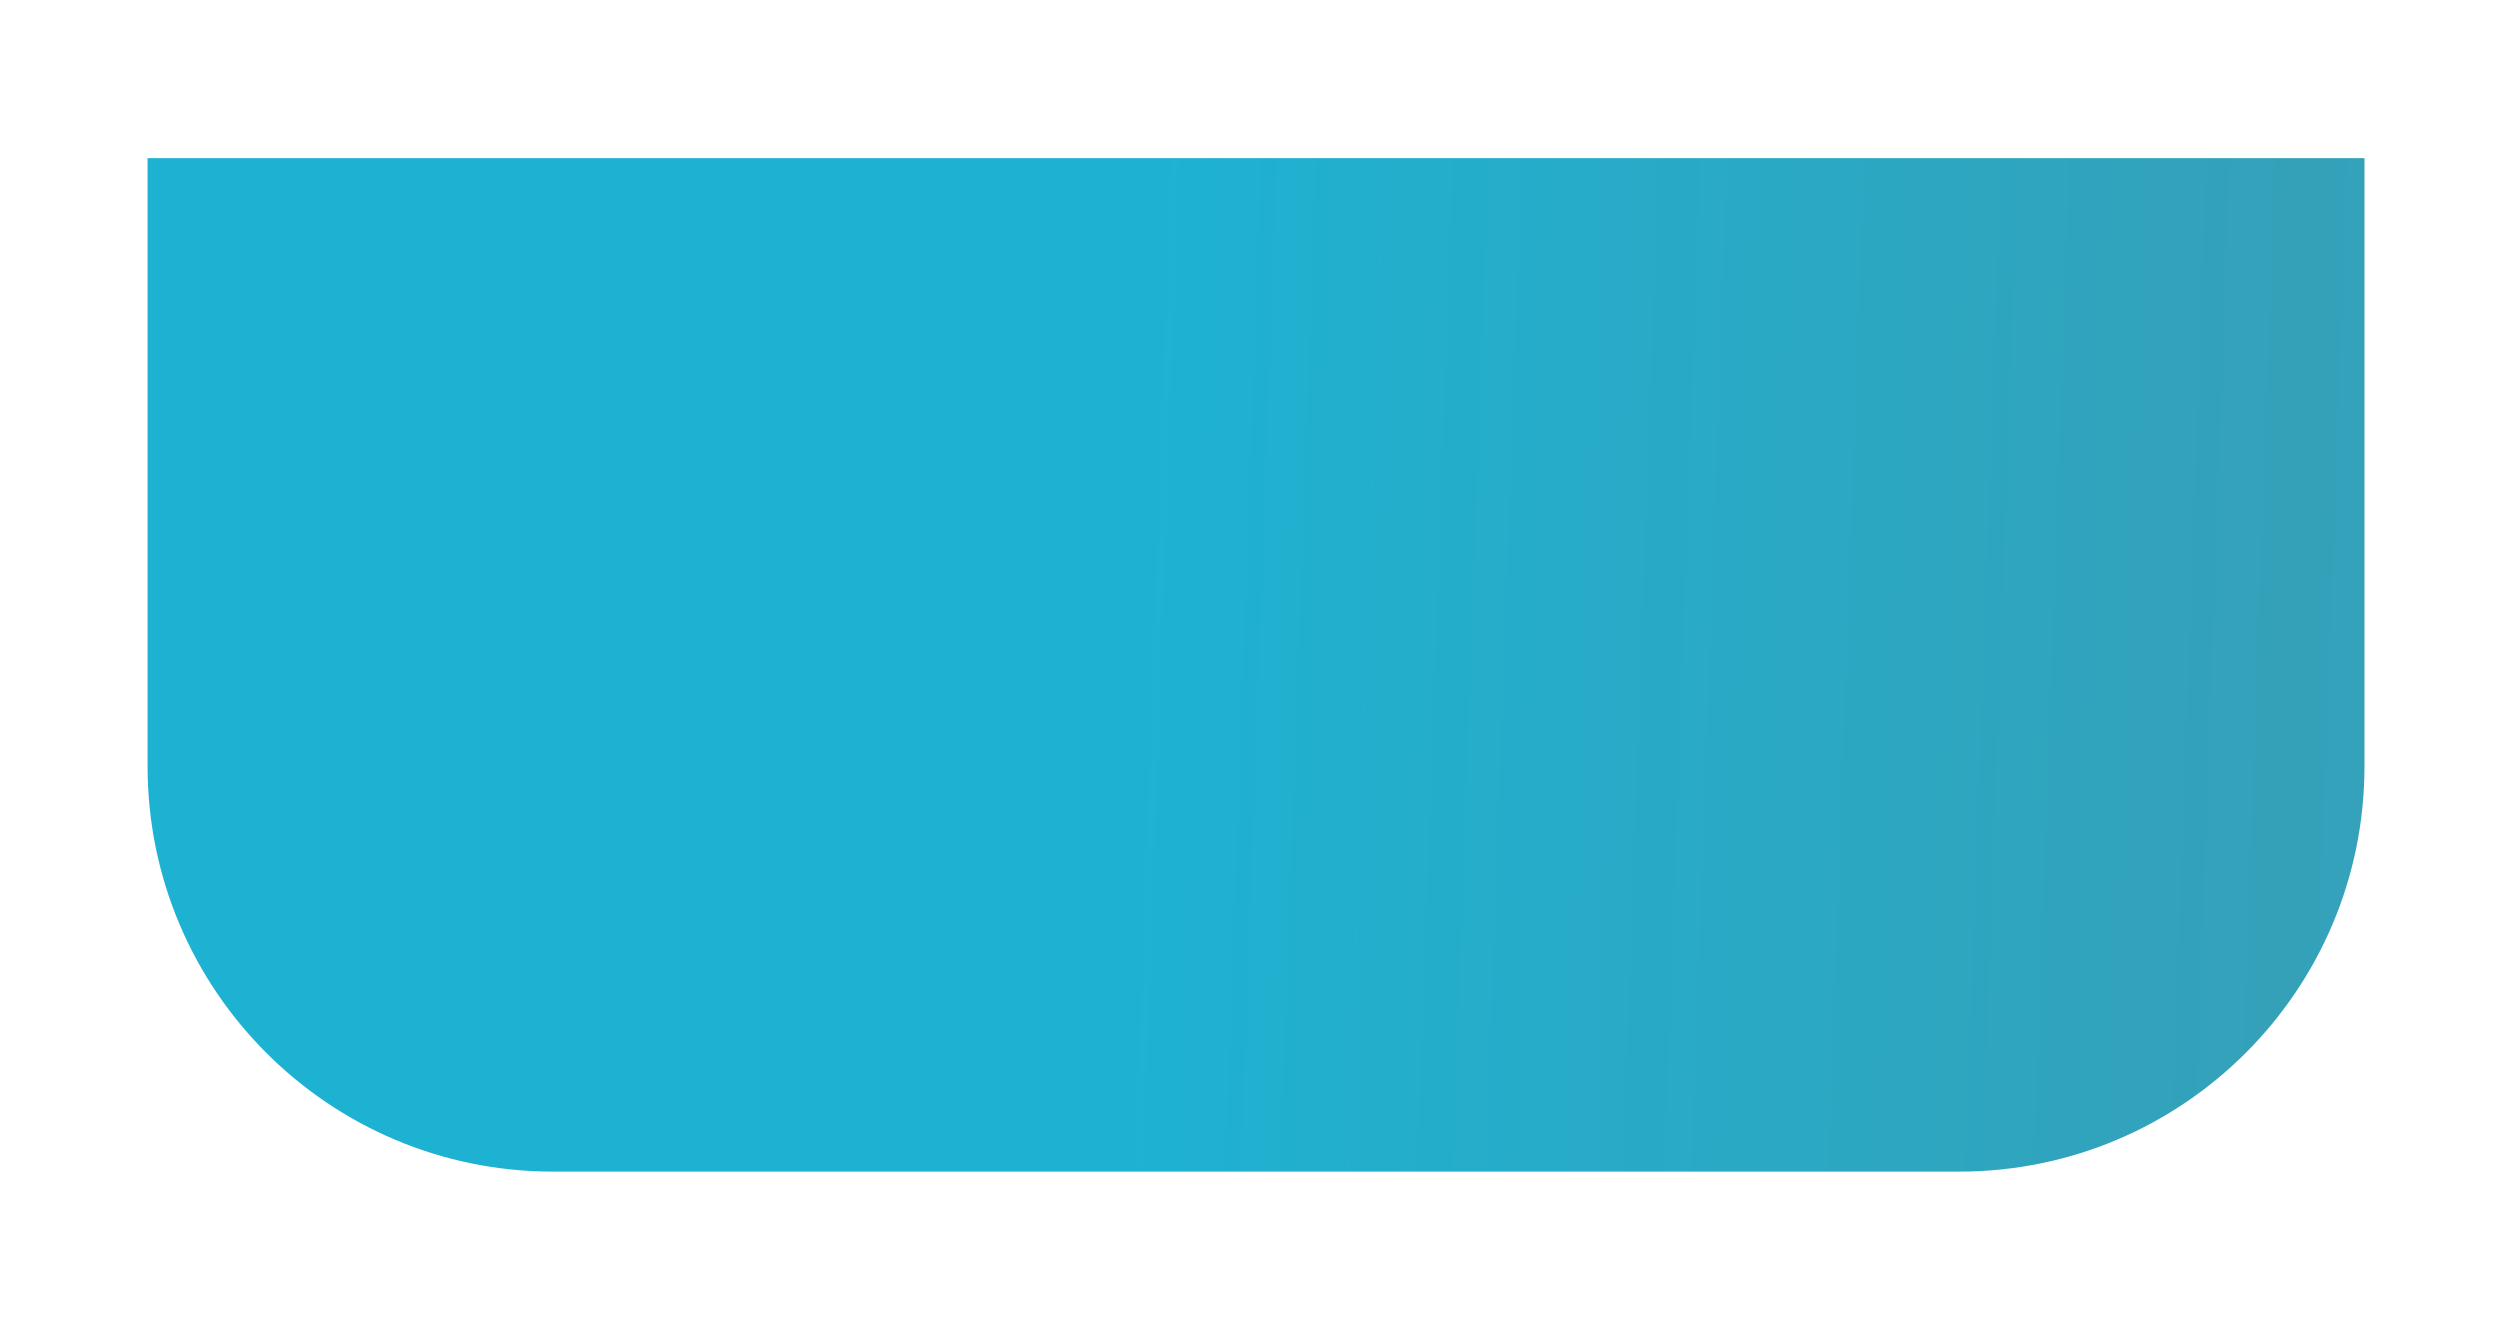 <?xml version="1.0" encoding="UTF-8"?> <svg xmlns="http://www.w3.org/2000/svg" width="74" height="39" viewBox="0 0 74 39" fill="none"> <g filter="url(#filter0_d_13_137)"> <path d="M5.368 3.68H70.989V21.68C70.989 28.307 65.617 33.68 58.989 33.68H17.368C10.741 33.68 5.368 28.307 5.368 21.68V3.68Z" fill="url(#paint0_linear_13_137)"></path> </g> <defs> <filter id="filter0_d_13_137" x="0.368" y="0.68" width="73.621" height="38" filterUnits="userSpaceOnUse" color-interpolation-filters="sRGB"> <feFlood flood-opacity="0" result="BackgroundImageFix"></feFlood> <feColorMatrix in="SourceAlpha" type="matrix" values="0 0 0 0 0 0 0 0 0 0 0 0 0 0 0 0 0 0 127 0" result="hardAlpha"></feColorMatrix> <feOffset dx="-1" dy="1"></feOffset> <feGaussianBlur stdDeviation="2"></feGaussianBlur> <feComposite in2="hardAlpha" operator="out"></feComposite> <feColorMatrix type="matrix" values="0 0 0 0 0.117 0 0 0 0 0.117 0 0 0 0 0.117 0 0 0 0.09 0"></feColorMatrix> <feBlend mode="normal" in2="BackgroundImageFix" result="effect1_dropShadow_13_137"></feBlend> <feBlend mode="normal" in="SourceGraphic" in2="effect1_dropShadow_13_137" result="shape"></feBlend> </filter> <linearGradient id="paint0_linear_13_137" x1="106.153" y1="48.837" x2="33.369" y2="46.25" gradientUnits="userSpaceOnUse"> <stop stop-color="#1EB2D2"></stop> <stop offset="0.527" stop-color="#34A1B9"></stop> <stop offset="1" stop-color="#1EB2D2"></stop> </linearGradient> </defs> </svg> 